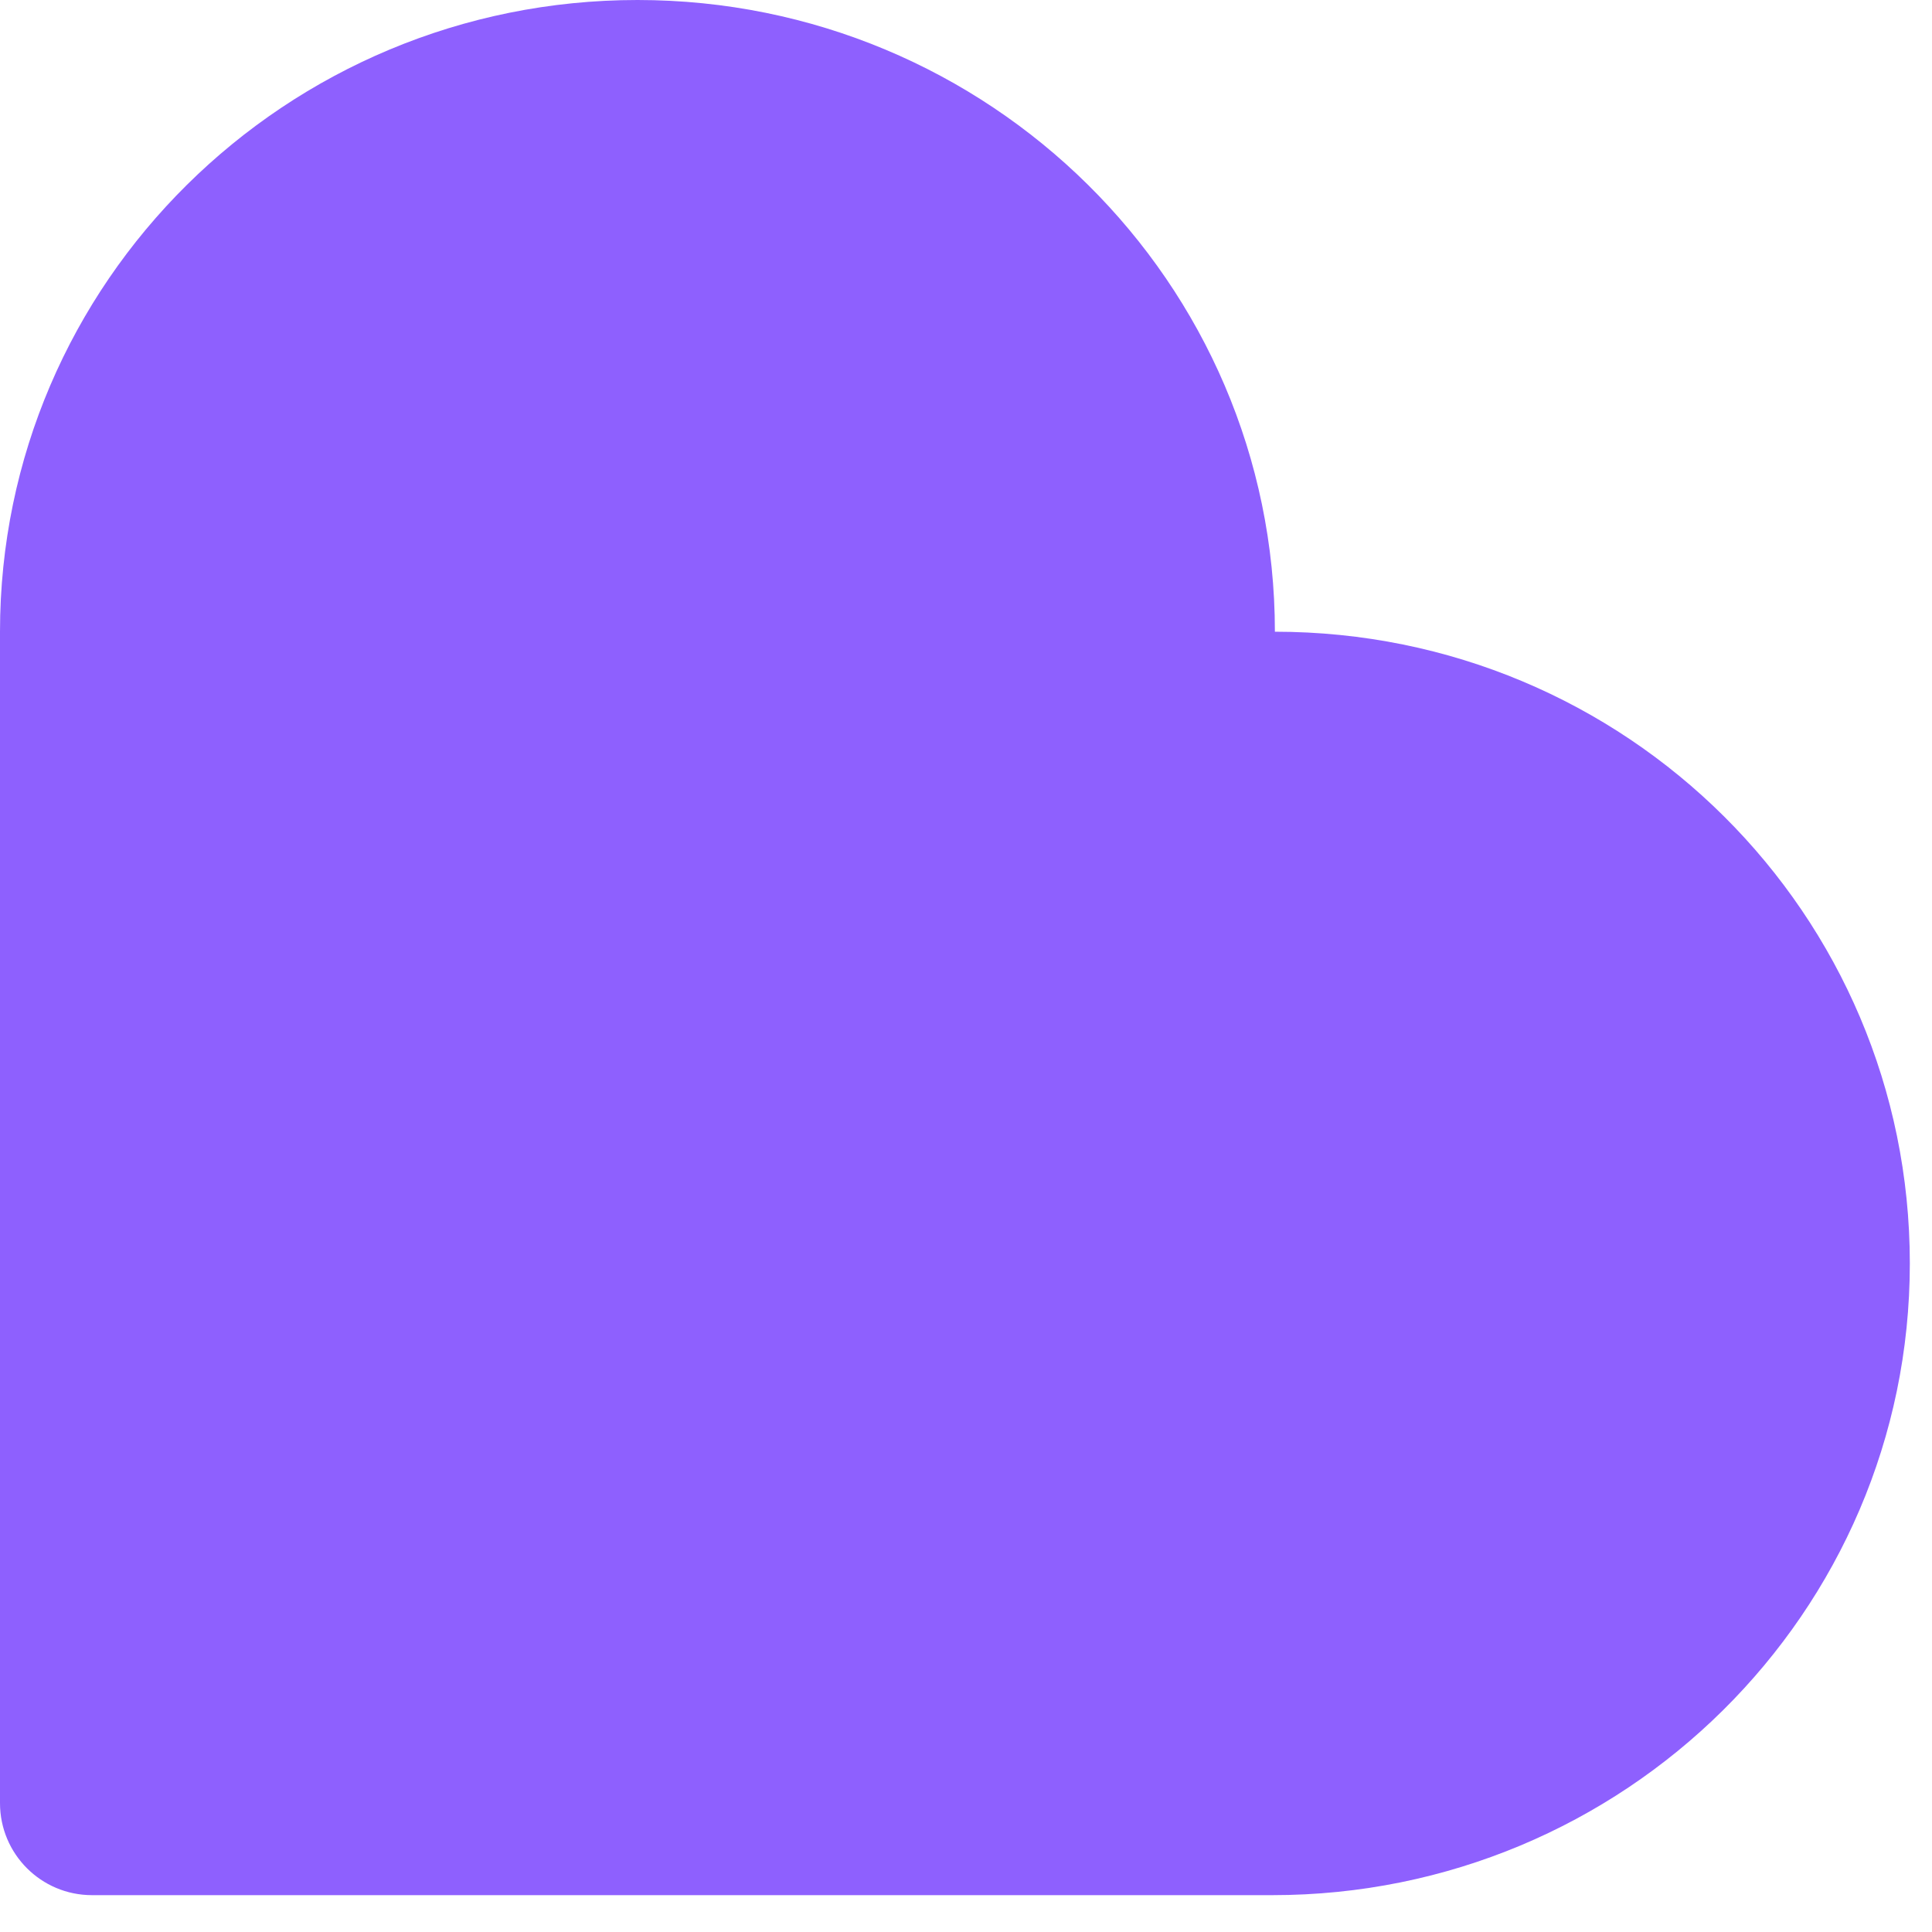 <svg width="42" height="42" viewBox="0 0 42 42" fill="none" xmlns="http://www.w3.org/2000/svg">
<path d="M27.715 13.733C27.715 6.134 21.496 0 13.858 0C6.22 0 0 6.134 0 13.733V39.199C0 40.304 0.895 41.199 2 41.199H27.661C35.299 41.199 41.518 35.065 41.518 27.466C41.518 19.867 35.353 13.733 27.715 13.733Z" fill="#8E60FE"/>
</svg>
